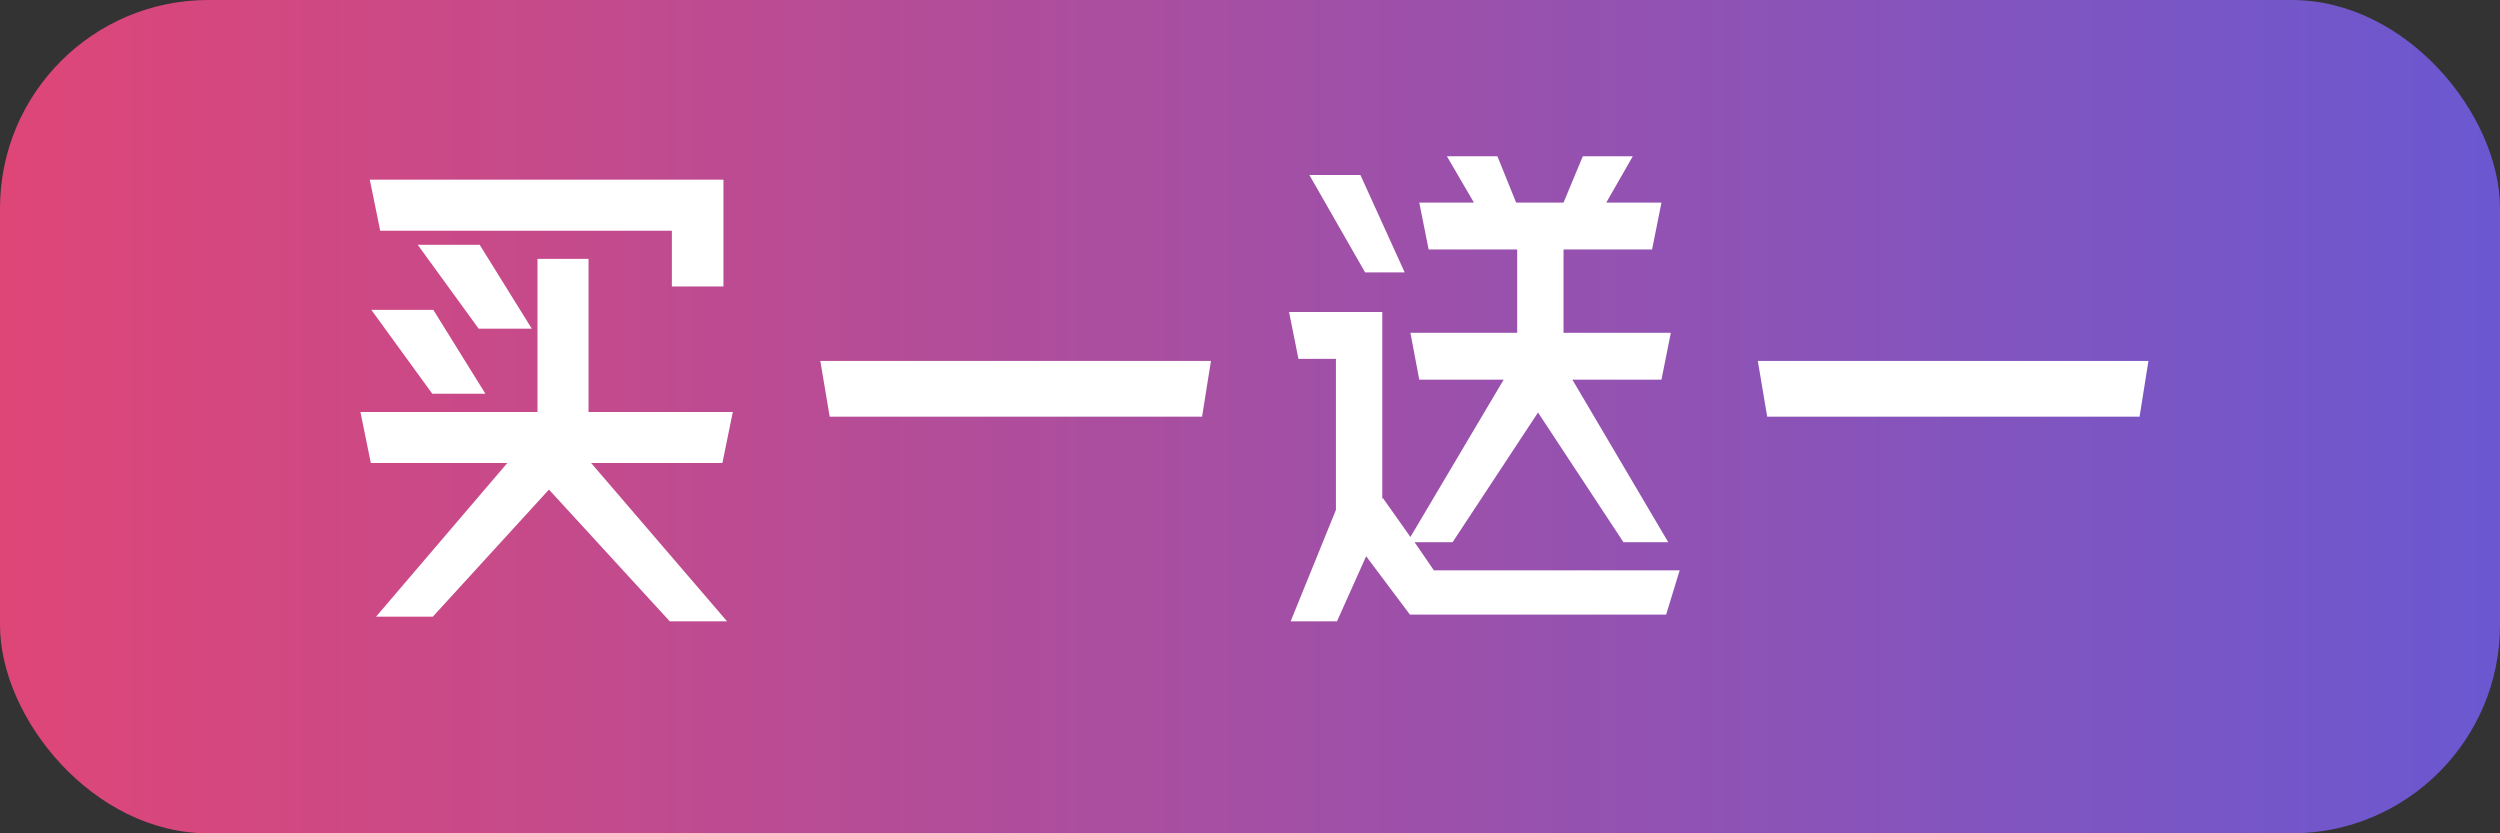 <svg xmlns="http://www.w3.org/2000/svg" xmlns:xlink="http://www.w3.org/1999/xlink" fill="none" version="1.1" width="48" height="16" viewBox="0 0 48 16"><rect x="0" y="0" width="48" height="16" fill="#333333" stroke="none"/><defs><linearGradient x1="1" y1="0.5" x2="0" y2="0.5" id="master_svg0_2228_98977"><stop offset="0%" stop-color="#6A58D1" stop-opacity="1"/><stop offset="100%" stop-color="#DF4677" stop-opacity="1"/></linearGradient><clipPath id="master_svg1_2383_99961/2228_016488"><rect x="0" y="0" width="48" height="16" rx="4"/></clipPath></defs><g clip-path="url(#master_svg1_2383_99961/2228_016488)"><rect x="0" y="0" width="48" height="16" rx="4" fill="url(#master_svg0_2228_98977)" fill-opacity="1"/><g><path d="M10.54,9.4L8.31,11.84L7.22,11.84L9.74,8.89L7.12,8.89L6.92,7.91L10.32,7.91L10.32,4.97L11.3,4.97L11.3,7.91L14.07,7.91L13.87,8.89L11.35,8.89L13.96,11.93L12.86,11.93L10.54,9.4ZM13.89,3.45L13.89,5.5L12.9,5.5L12.9,4.43L7.3,4.43L7.1,3.45L13.89,3.45ZM8.32,5.95L9.32,7.56L8.3,7.56L7.13,5.95L8.32,5.95ZM9.21,4.7L10.21,6.31L9.19,6.31L8.02,4.7L9.21,4.7ZM15.75,6.93L23.25,6.93L23.08,8L15.93,8L15.75,6.93ZM25.65,9.79L25.65,6.89L24.93,6.89L24.75,5.99L26.54,5.99L26.54,9.59L26.55,9.56L27.08,10.31L28.87,7.29L27.25,7.29L27.08,6.39L29.13,6.39L29.13,4.79L27.43,4.79L27.25,3.89L28.3,3.89L27.78,3L28.75,3L29.11,3.89L30.02,3.89L30.39,3L31.35,3L30.84,3.89L31.9,3.89L31.72,4.79L30.02,4.79L30.02,6.39L32.08,6.39L31.9,7.29L30.19,7.29L32.03,10.41L31.17,10.41L29.53,7.92L27.89,10.41L27.16,10.41L27.53,10.95L32.25,10.95L31.99,11.8L27.07,11.8L26.23,10.68L25.67,11.93L24.78,11.93L25.65,9.79ZM26.12,3.36L26.97,5.23L26.21,5.23L25.14,3.36L26.12,3.36ZM33.75,6.93L41.25,6.93L41.08,8L33.93,8L33.75,6.93Z" fill="#FFFFFF" fill-opacity="1"/></g></g></svg>